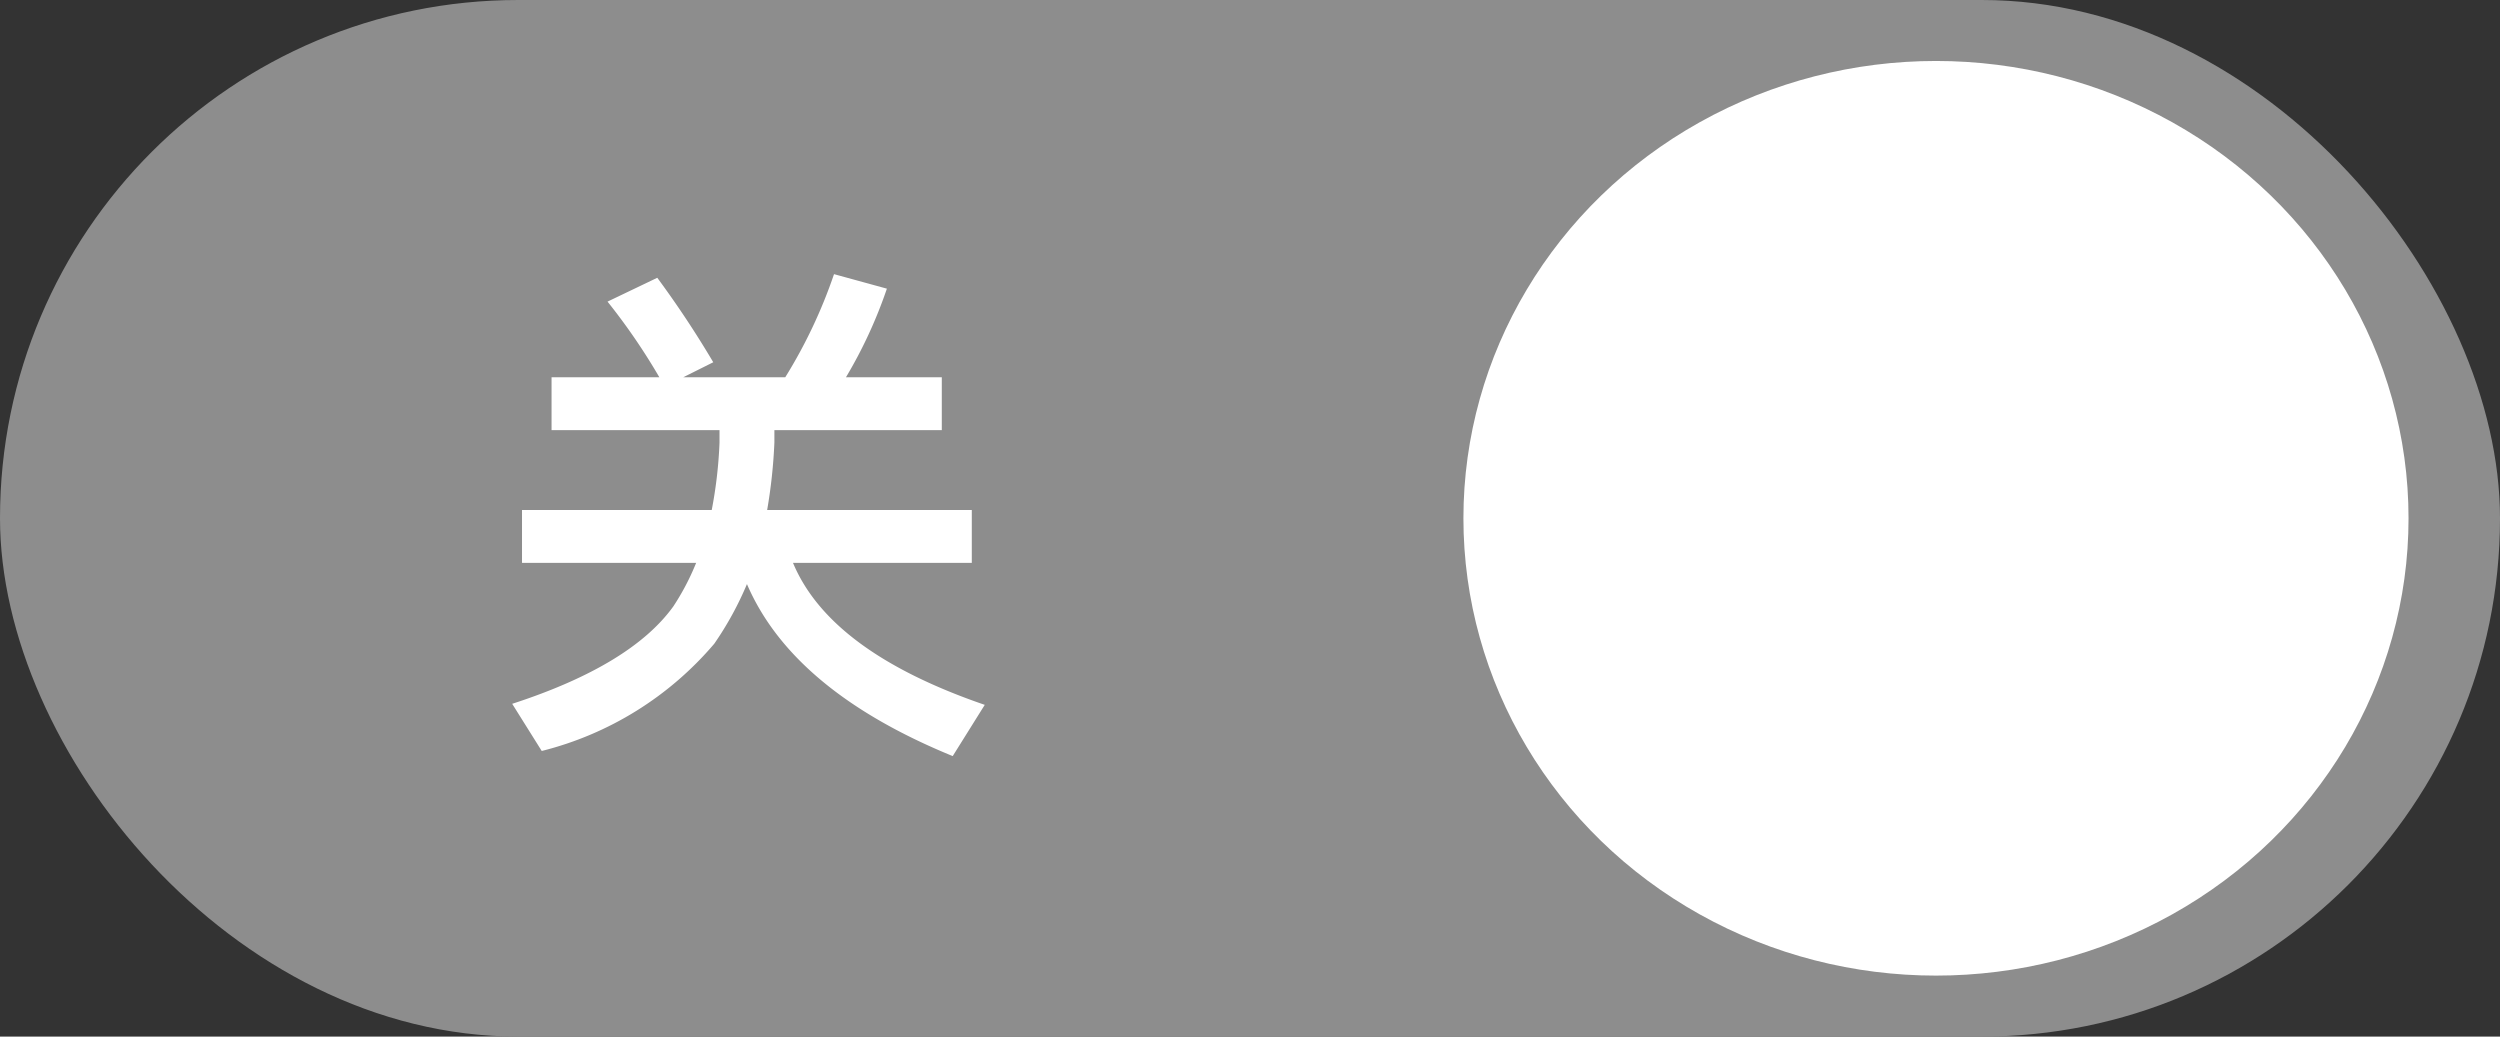 <svg xmlns="http://www.w3.org/2000/svg" width="82" height="34" viewBox="0 0 82 34">
  <rect x="0" y="0" width="82" height="34" fill="#333333" stroke="none"/>
  <g id="组_47260" data-name="组 47260" transform="translate(1612 11635)">
    <g id="组_47258" data-name="组 47258" transform="translate(-3262 -18784)">
      <rect id="矩形_1638" data-name="矩形 1638" width="82" height="34" rx="17" transform="translate(1650 7149)" fill="#8d8d8d"/>
      <ellipse id="椭圆_598" data-name="椭圆 598" cx="15.5" cy="15" rx="15.5" ry="15" transform="translate(1698 7151)" fill="#fff"/>
      <path id="路径_3744" data-name="路径 3744" d="M5.559-13.889l-1.632.782a20.426,20.426,0,0,1,1.7,2.482H2.091v1.734H7.6v.408a14.6,14.6,0,0,1-.255,2.21H1.122v1.734H6.834a8.126,8.126,0,0,1-.748,1.428C5.168-1.836,3.417-.765.8.085l.969,1.547A10.907,10.907,0,0,0,7.429-1.887,10.723,10.723,0,0,0,8.5-3.842Q10-.349,15.249,1.8L16.3.119c-3.366-1.156-5.474-2.7-6.29-4.658h5.865V-6.273H9.163A17.258,17.258,0,0,0,9.4-8.483v-.408h5.491v-1.734H11.747a15.259,15.259,0,0,0,1.343-2.907l-1.734-.476a16.47,16.47,0,0,1-1.6,3.383H6.409l.986-.493A32.638,32.638,0,0,0,5.559-13.889Z" transform="translate(1666 7172)" fill="#fff"/>
    </g>
  </g>
</svg>
